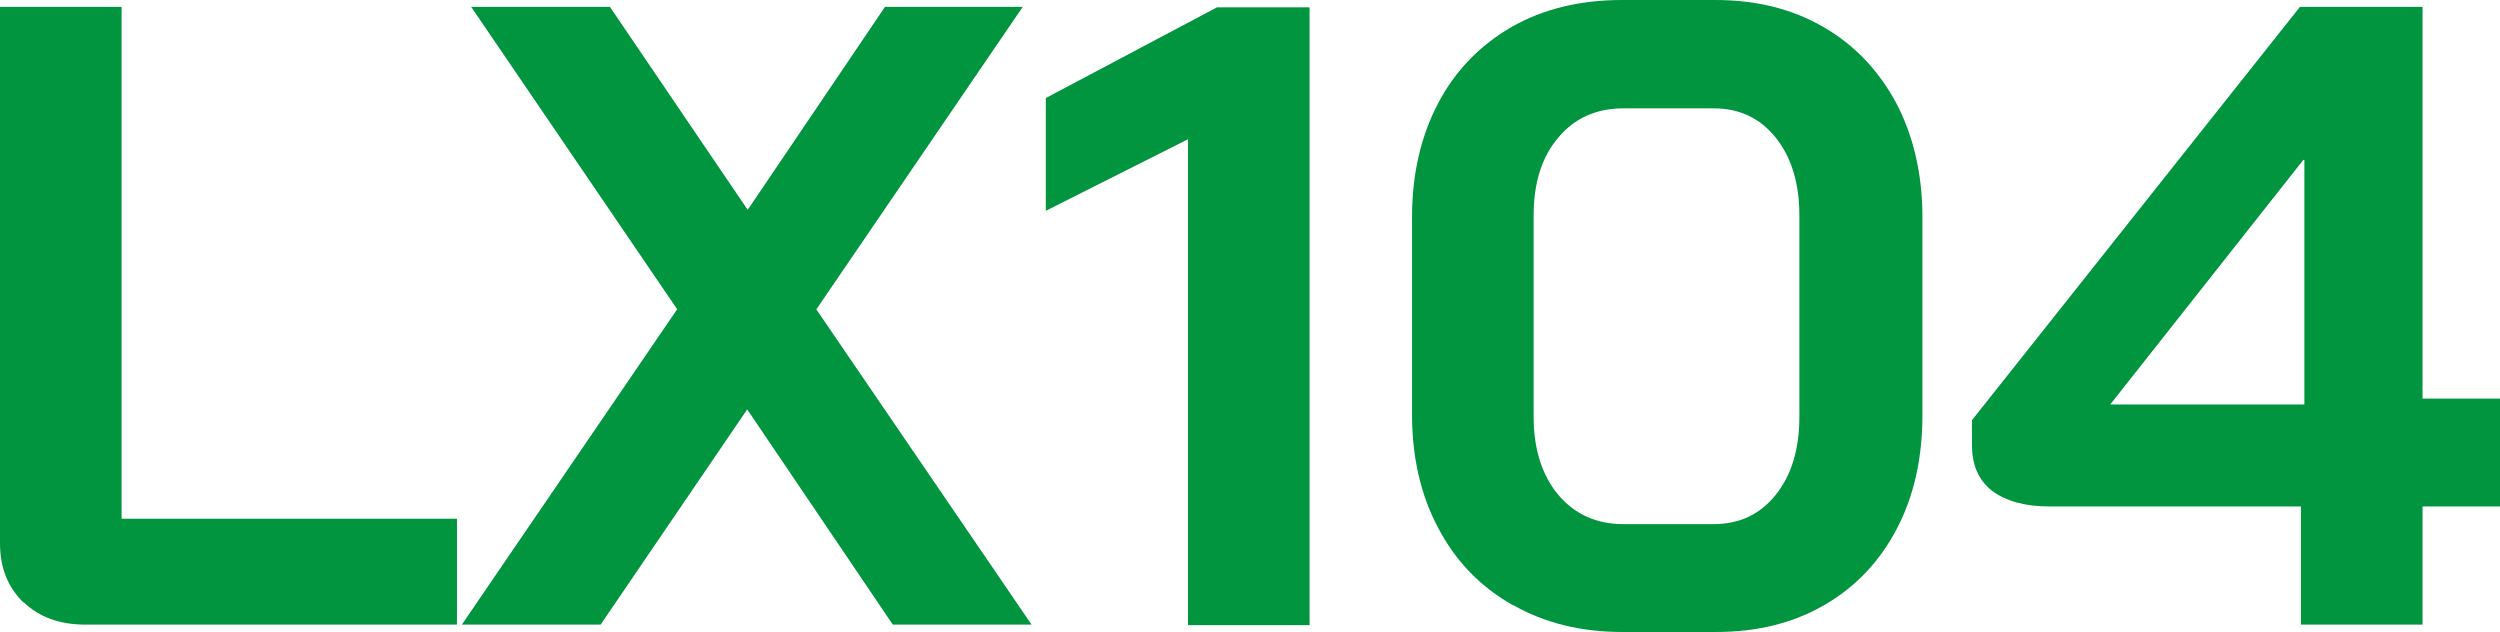 <svg xmlns="http://www.w3.org/2000/svg" id="Capa_1" data-name="Capa 1" viewBox="0 0 50.99 12.89"><defs><style>      .cls-1 {        fill: #00953e;      }    </style></defs><path class="cls-1" d="m.48,12.29c-.32-.31-.48-.71-.48-1.21V.14h2.48v10.44h6.84v2.16H1.75c-.53,0-.95-.15-1.27-.46Z"></path><path class="cls-1" d="m13.82,6.32L9.61.14h2.83l2.81,4.14L18.05.14h2.81l-4.21,6.17,4.39,6.43h-2.83l-2.97-4.39-2.99,4.39h-2.83l4.39-6.43Z"></path><path class="cls-1" d="m24.23,2.84l-2.9,1.46V2l3.49-1.85h1.89v12.6h-2.48V2.84Z"></path><path class="cls-1" d="m30.85,12.34c-.65-.37-1.15-.88-1.51-1.56-.36-.67-.54-1.45-.54-2.32v-4.03c0-.88.18-1.65.53-2.32.35-.67.86-1.19,1.5-1.56.65-.37,1.4-.55,2.25-.55h1.91c.83,0,1.56.18,2.2.55.64.37,1.13.89,1.49,1.56.35.67.53,1.45.53,2.32v4.03c0,.88-.17,1.65-.52,2.32-.35.67-.84,1.19-1.48,1.56-.64.37-1.37.55-2.21.55h-1.91c-.84,0-1.58-.18-2.23-.55Zm4.1-1.65c.53,0,.95-.2,1.27-.6.32-.4.48-.93.48-1.59v-4.1c0-.66-.16-1.19-.48-1.59-.32-.4-.74-.6-1.27-.6h-1.84c-.55,0-1,.2-1.33.6-.34.4-.5.93-.5,1.59v4.1c0,.66.17,1.19.5,1.59.34.4.78.6,1.33.6h1.84Z"></path><path class="cls-1" d="m46.93,10.33h-5.13c-.5,0-.89-.11-1.17-.32-.28-.22-.41-.53-.41-.94v-.5L46.91.14h2.5v7.99h1.58v2.2h-1.58v2.41h-2.48v-2.41Zm.07-2.09V3.26h-.02l-3.94,4.99h3.96Z"></path></svg>